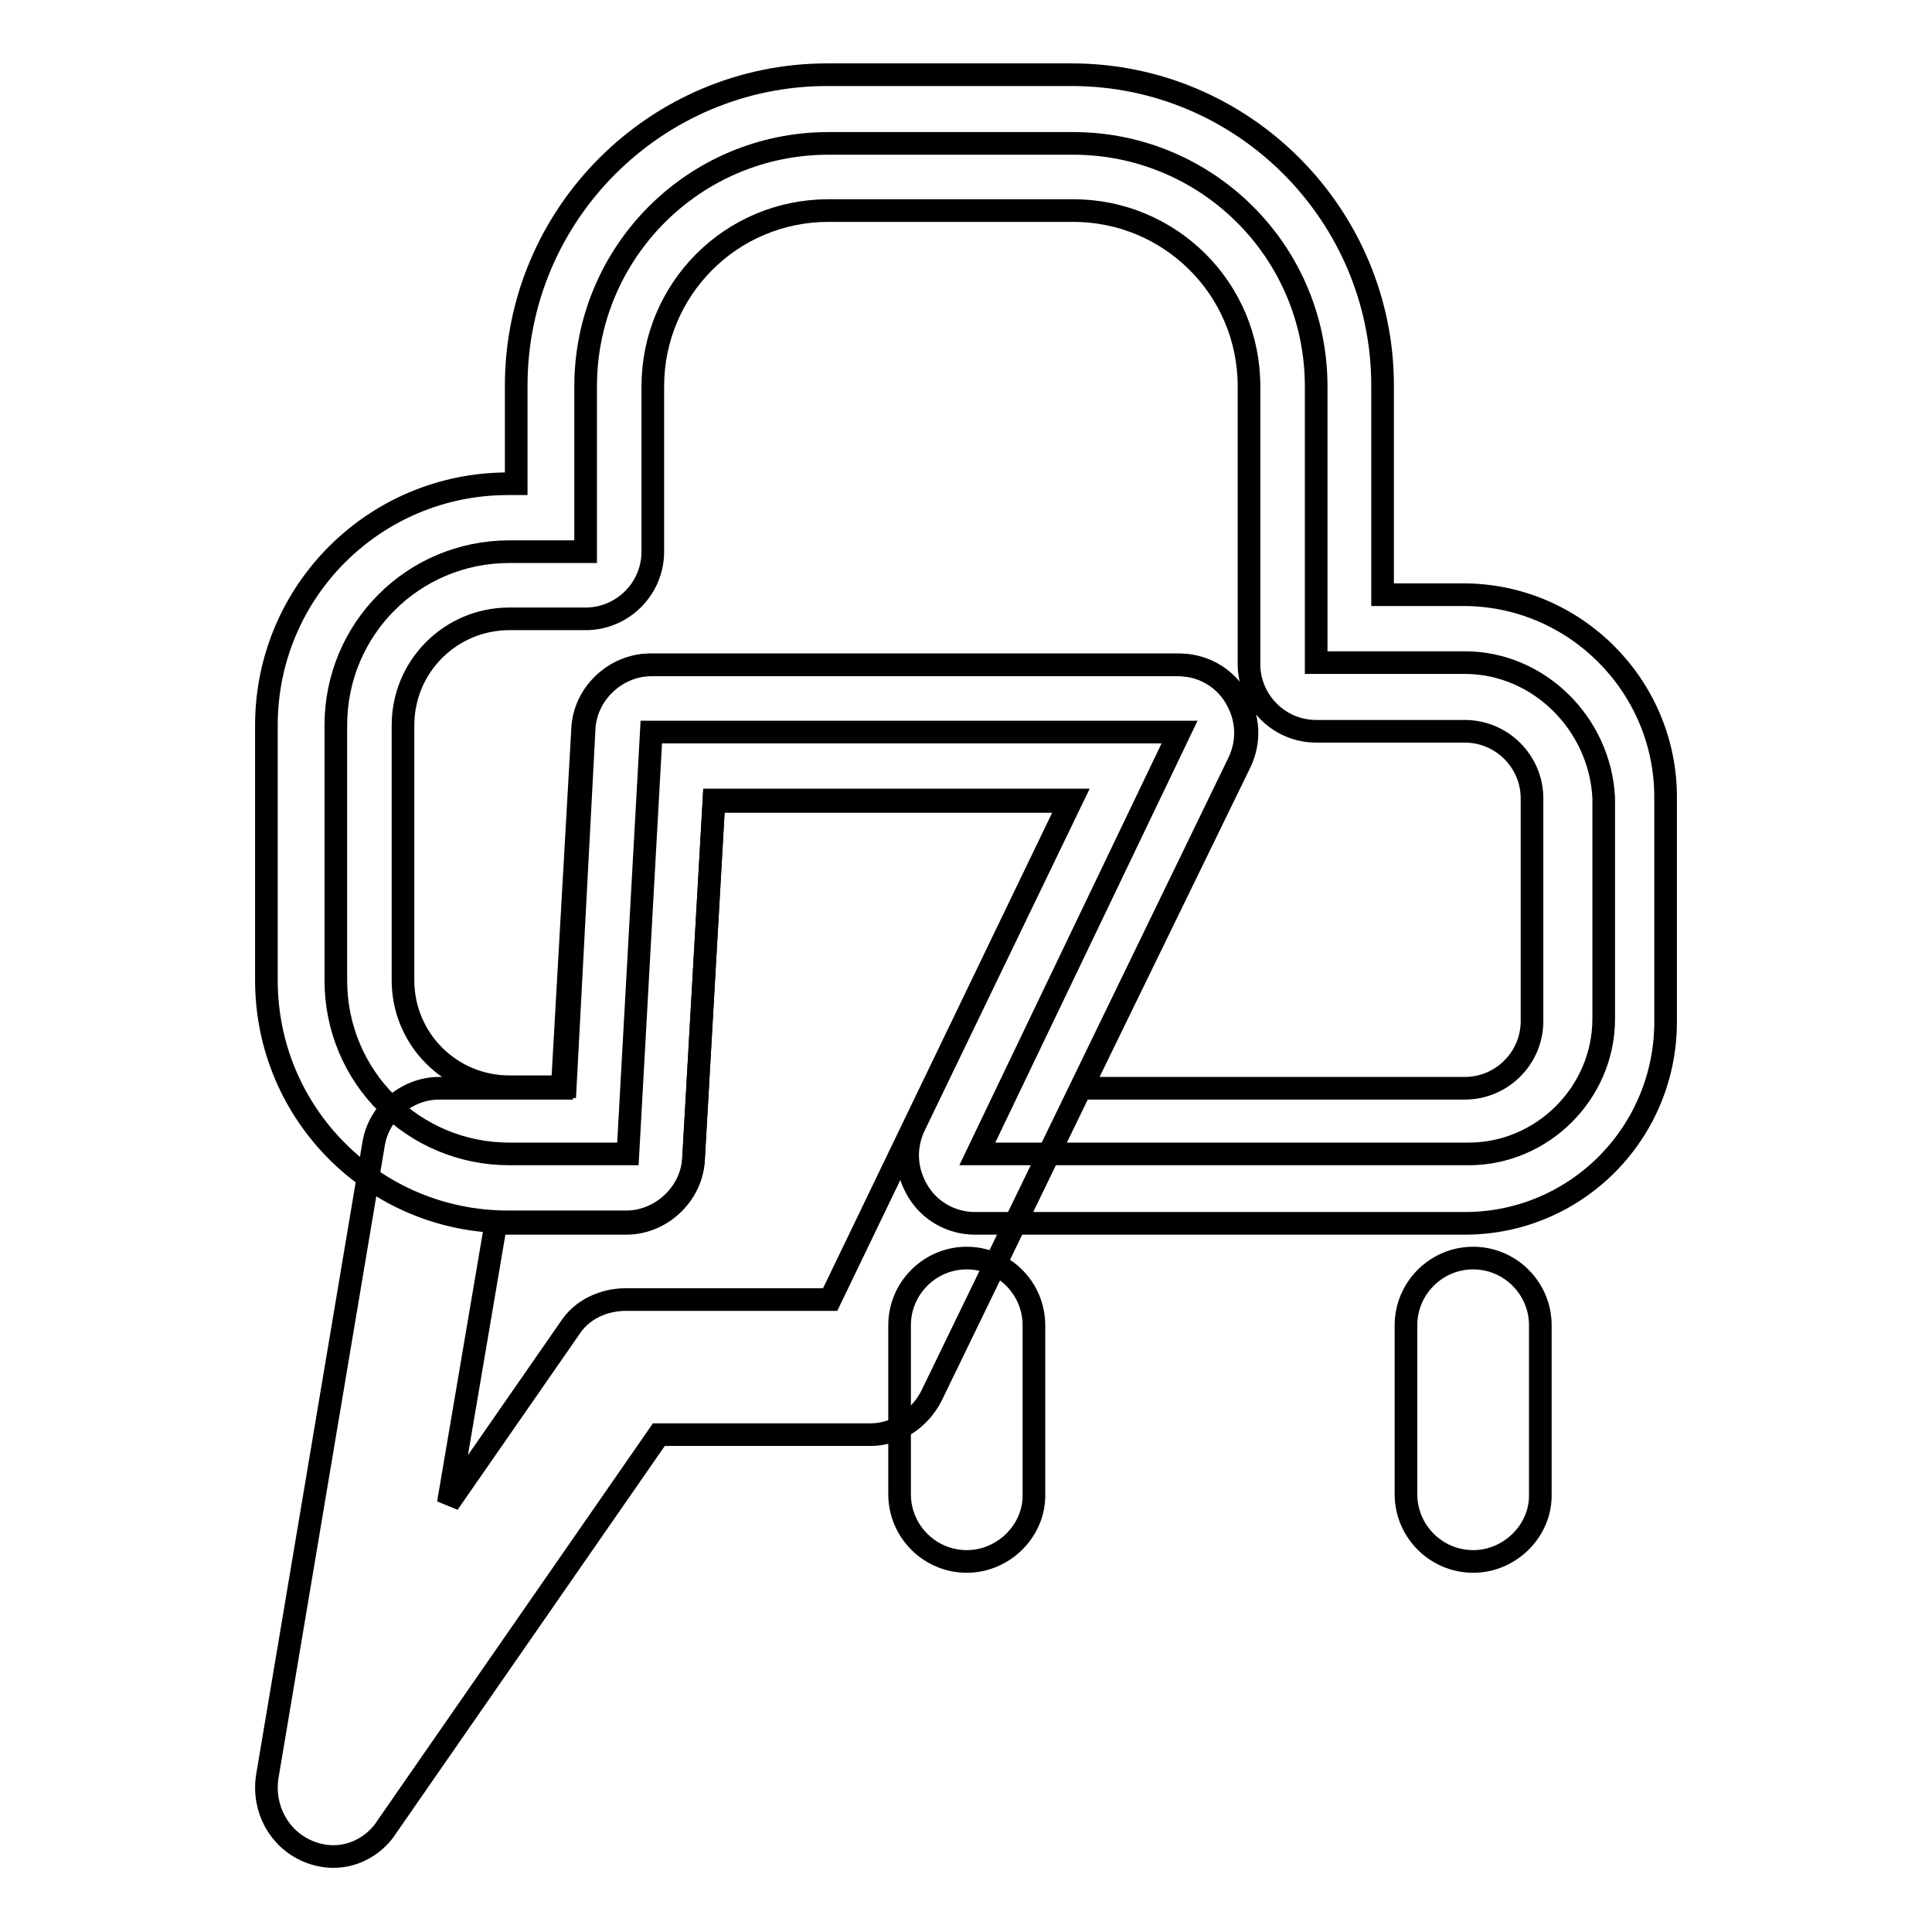 <?xml version="1.0" encoding="utf-8"?>
<!-- Svg Vector Icons : http://www.onlinewebfonts.com/icon -->
<!DOCTYPE svg PUBLIC "-//W3C//DTD SVG 1.1//EN" "http://www.w3.org/Graphics/SVG/1.1/DTD/svg11.dtd">
<svg version="1.1" xmlns="http://www.w3.org/2000/svg" xmlns:xlink="http://www.w3.org/1999/xlink" x="0px" y="0px" viewBox="0 0 256 256" enable-background="new 0 0 256 256" xml:space="preserve">
<g> <path stroke-width="3" fill-opacity="0" stroke="#000000"  d="M128.1,206.9c-4.9,0-8.9-4-8.9-8.9v-22.4c0-4.9,4-8.9,8.9-8.9c4.9,0,8.9,4,8.9,8.9v22.4 C137.1,202.8,133,206.9,128.1,206.9z M195.2,206.9c-4.9,0-8.9-4-8.9-8.9v-22.4c0-4.9,4-8.9,8.9-8.9c4.9,0,8.9,4,8.9,8.9v22.4 C204.2,202.8,200.1,206.9,195.2,206.9z"/> <path stroke-width="3" fill-opacity="0" stroke="#000000"  d="M44.2,246c-1.1,0-2.2-0.2-3.4-0.7c-3.8-1.6-6-5.6-5.4-9.8l14.1-83.9c0.7-4.3,4.5-7.4,8.7-7.4h16.3l2.7-47.6 c0.2-4.7,4.3-8.5,8.9-8.5h70c3.1,0,6,1.6,7.6,4.3c1.6,2.7,1.8,5.8,0.4,8.7l-40.7,83.9c-1.6,3.1-4.7,5.1-8.1,5.1h-28l-36,51.9 C49.8,244.4,47.1,246,44.2,246z M65.7,162.1l-6.3,37.1L75.5,176c1.6-2.5,4.5-3.8,7.4-3.8H110l31.8-66H94.6l-2.7,47.4 c-0.2,4.7-4.3,8.5-8.9,8.5H65.7L65.7,162.1z"/> <path stroke-width="3" fill-opacity="0" stroke="#000000"  d="M194.1,87.8h-19.7V51.2c0-17.9-14.5-32.2-32.2-32.2h-32.4c-17.9,0-32.2,14.5-32.2,32.2v21.9H67.5 c-12.8,0-23,10.3-23,23v33.8c0,12.8,10.3,23,23,23h15.7L86.3,97h70l-26.8,55.9h65.1c9.8,0,17.9-8.1,17.9-17.9v-29.3 C212,95.9,203.9,87.8,194.1,87.8L194.1,87.8z"/> <path stroke-width="3" fill-opacity="0" stroke="#000000"  d="M194.1,162.1h-64.9c-3.1,0-6-1.6-7.6-4.3c-1.6-2.7-1.8-5.8-0.4-8.7L142,106H94.6l-2.7,47.4 c-0.2,4.7-4.3,8.5-8.9,8.5H67.3c-17.7,0-32-14.3-32-32V96.1c0-17.7,14.3-32,32-32h1.1v-13c0-22.8,18.6-41.2,41.2-41.2H142 c22.8,0,41.2,18.6,41.2,41.2v27.7h10.7c14.8,0,26.8,12.1,26.8,26.8V135C220.9,150,208.9,162.1,194.1,162.1L194.1,162.1z  M143.3,144.2h50.8c4.9,0,8.9-4,8.9-8.9v-29.5c0-4.9-4-8.9-8.9-8.9h-19.7c-4.9,0-8.9-4-8.9-8.9V51.2c0-13-10.5-23.3-23.3-23.3 h-32.4c-13,0-23.3,10.5-23.3,23.3v21.9c0,4.9-4,8.9-8.9,8.9H67.5c-7.8,0-14.1,6.3-14.1,14.1v33.8c0,7.8,6.3,14.1,14.1,14.1h7.4 l2.5-47.4c0.2-4.7,4.3-8.5,8.9-8.5h70c3.1,0,6,1.6,7.6,4.3c1.6,2.7,1.8,5.8,0.4,8.7L143.3,144.2L143.3,144.2z"/></g>
</svg>